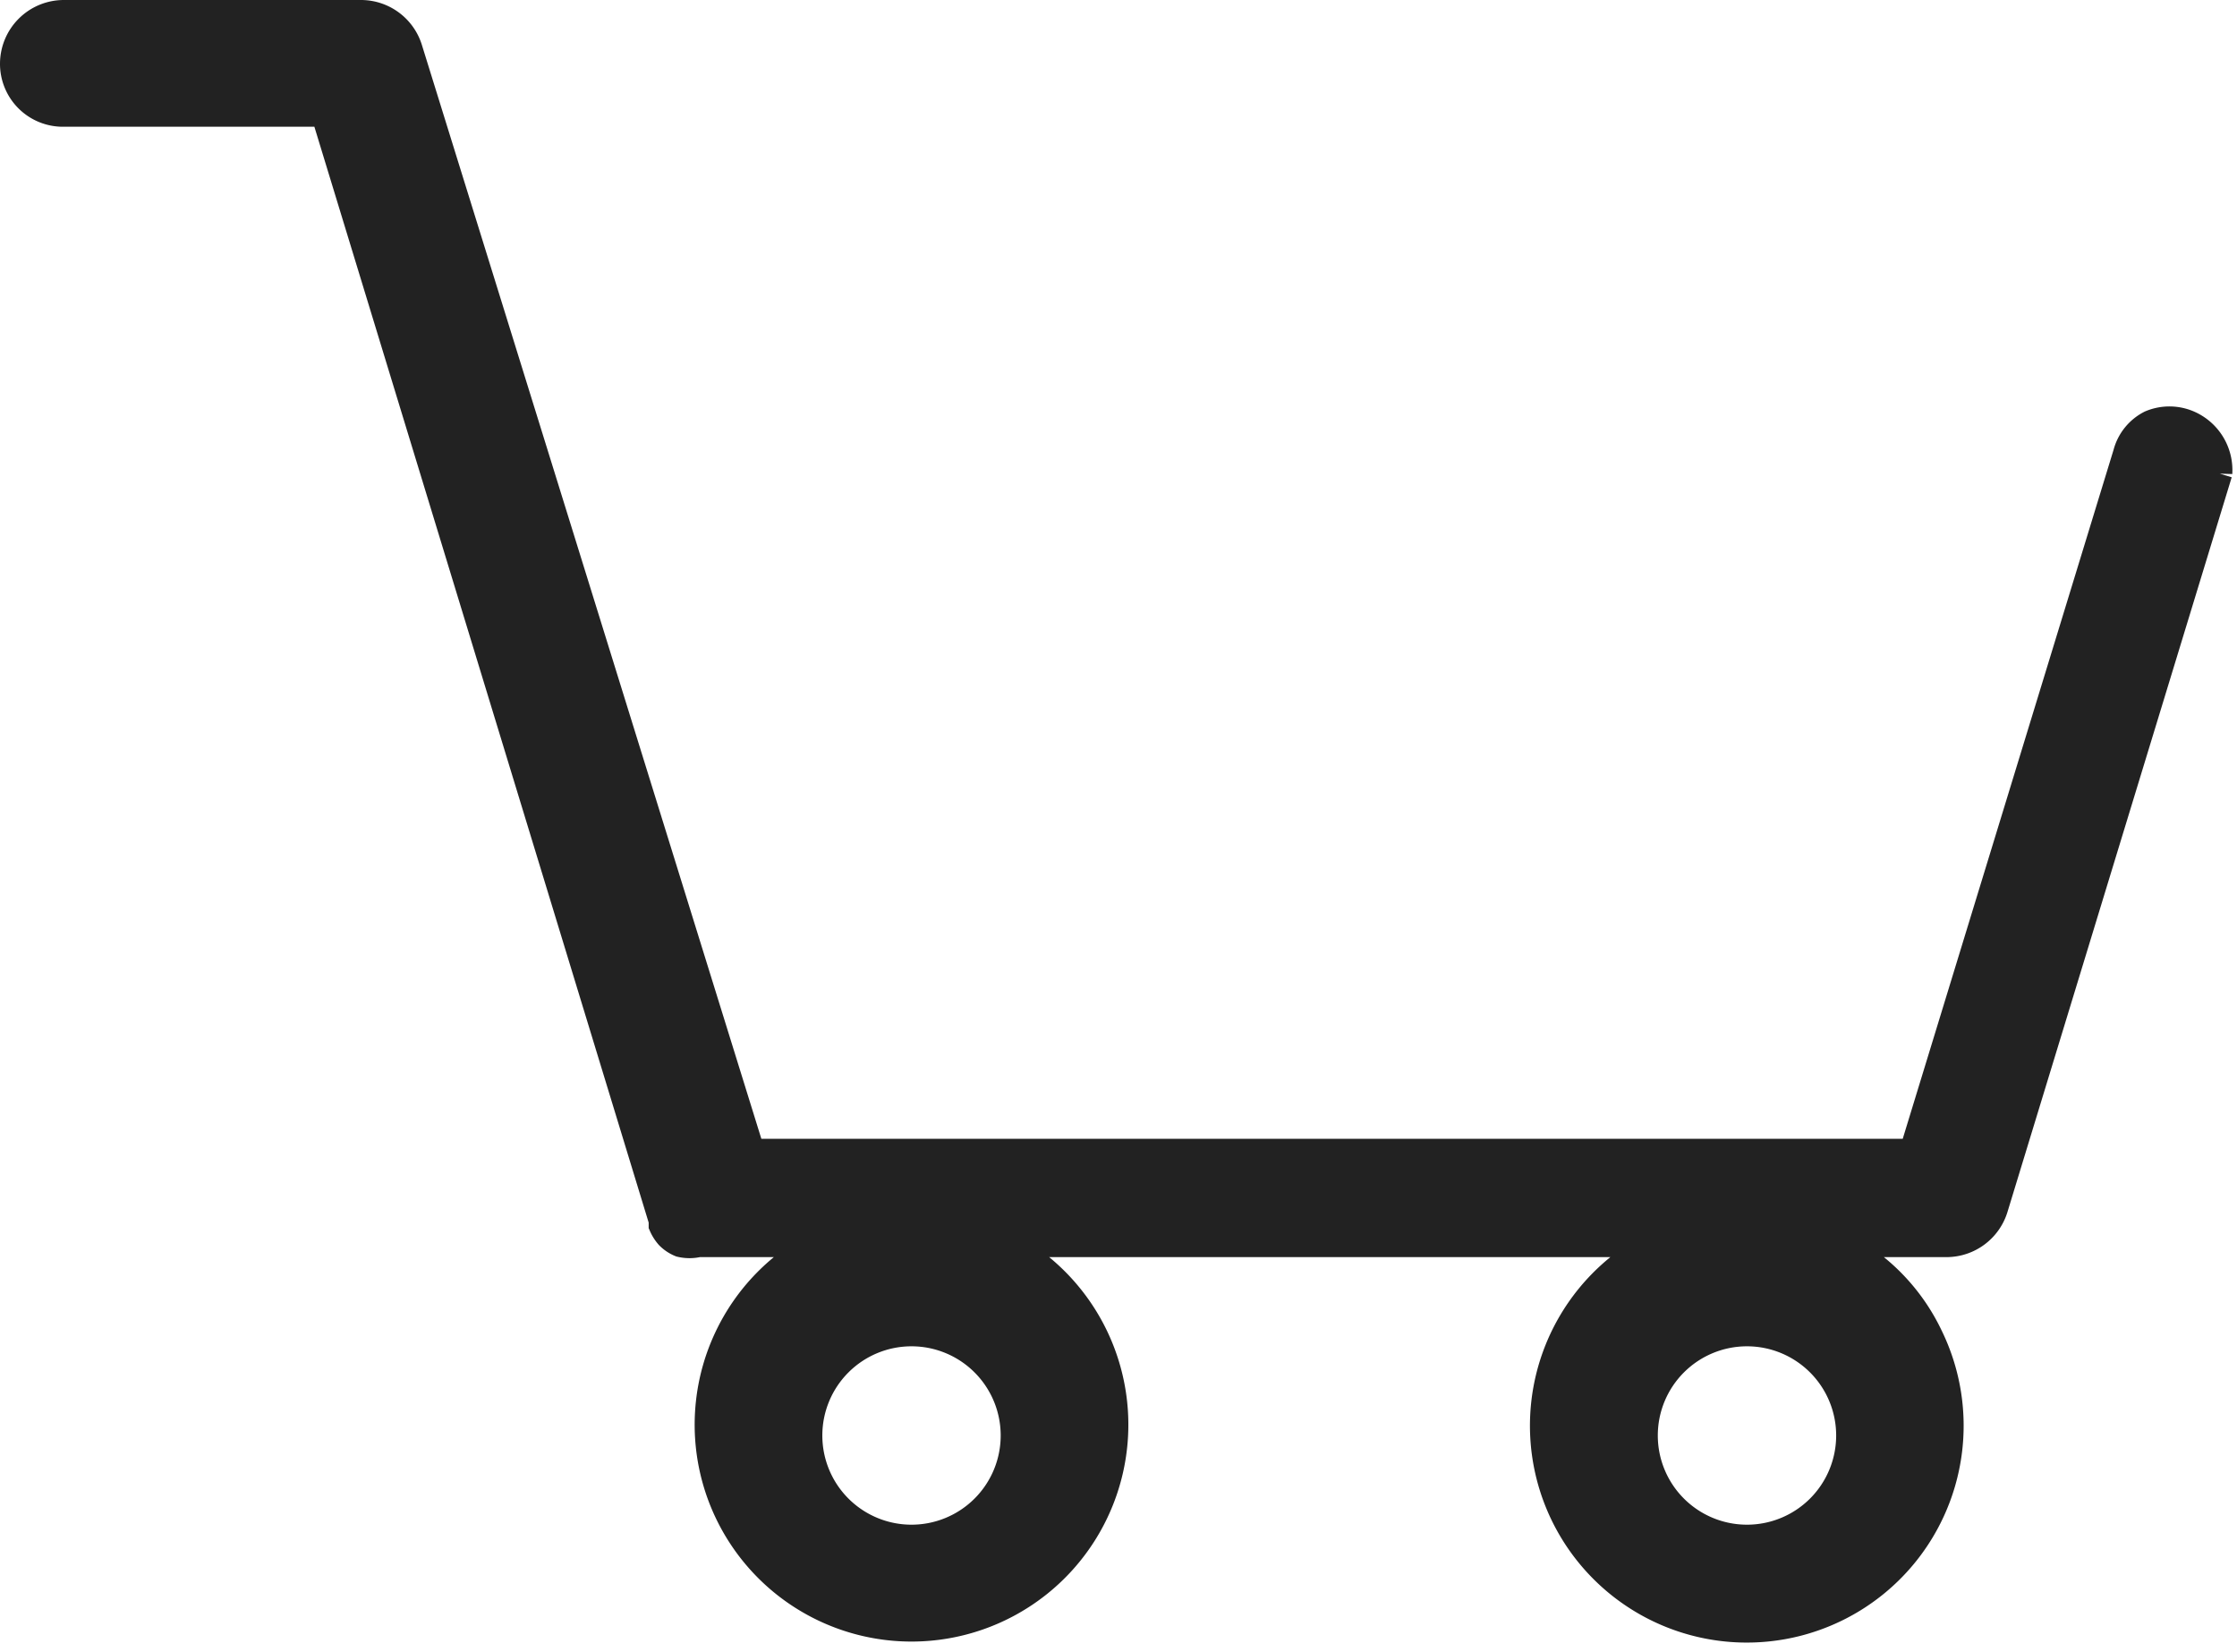 <svg xmlns="http://www.w3.org/2000/svg" viewBox="0 0 23.83 17.6"><defs><style>.cls-1{fill:#222;stroke:#222;stroke-width:0.3px;}</style></defs><title>アセット 20</title><g id="レイヤー_2" data-name="レイヤー 2"><g id="レイヤー_1-2" data-name="レイヤー 1"><path id="パス_50" data-name="パス 50" class="cls-1" d="M23.31,4.52a.51.51,0,0,0-.4,0,.49.49,0,0,0-.25.31l-2.28,7.45H8L4.35.52a.53.53,0,0,0-.5-.37H.68A.53.53,0,0,0,.15.68a.52.52,0,0,0,.53.52H3.46L7.06,13v0l0,.05a.41.41,0,0,0,.07.11s0,0,0,0a.36.36,0,0,0,.12.08l0,0a.41.41,0,0,0,.19,0H8.75a2.16,2.16,0,1,0,1.92,0h7a2.16,2.16,0,1,0,2.88,1,2.1,2.1,0,0,0-1-1h1.19a.53.53,0,0,0,.5-.37l2.39-7.83A.53.53,0,0,0,23.31,4.52Zm-4.7,11.87a1.1,1.1,0,1,1,1.1-1.1,1.1,1.1,0,0,1-1.1,1.1Zm-8.9,0a1.1,1.1,0,1,1,1.1-1.1,1.1,1.1,0,0,1-1.1,1.1Z"/></g></g></svg>